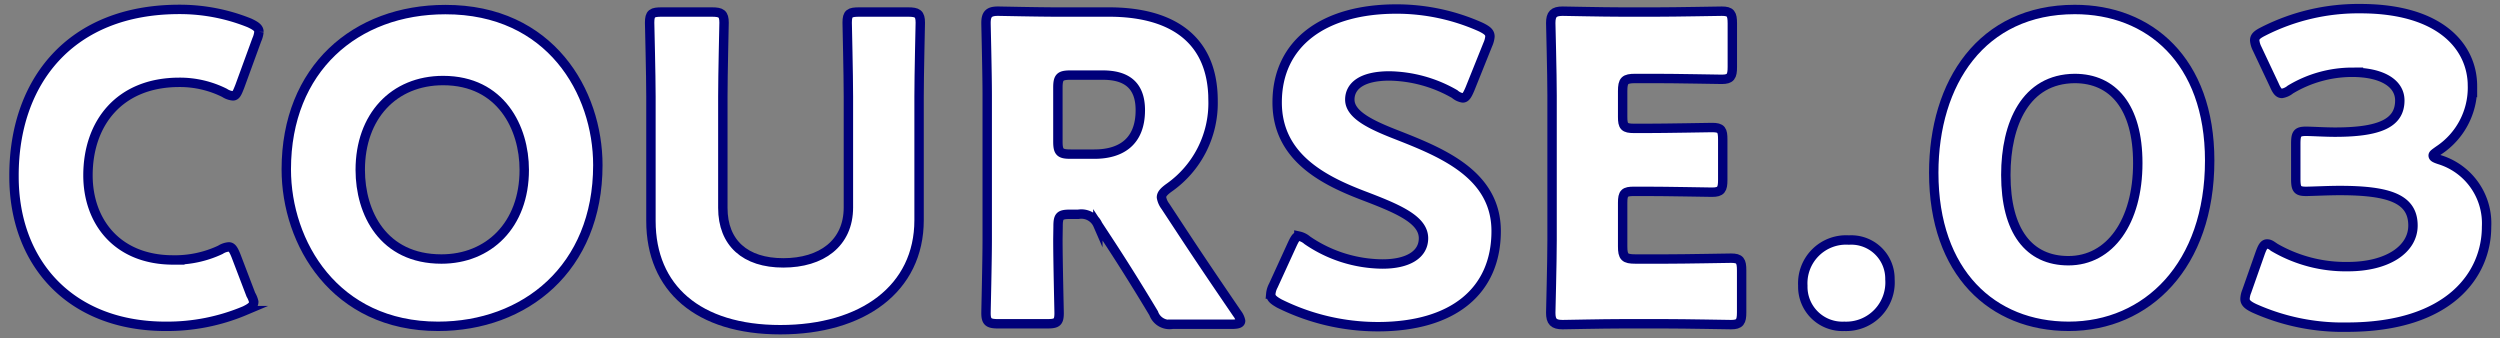 <svg id="レイヤー_1" data-name="レイヤー 1" xmlns="http://www.w3.org/2000/svg" viewBox="0 0 266 36"><rect x="0" y="0" width="266" height="36" fill="#808080" stroke="none"/><defs><style>.cls-1{fill:#fff;stroke:#00007a;stroke-miterlimit:10;}</style></defs><path class="cls-1" d="M27,32.11c0,.4-.31.63-.94.94a21.23,21.23,0,0,1-8.42,1.67c-10.21,0-16.15-6.8-16.15-15.93C1.44,8.71,7.47,1,19.08,1a19.83,19.83,0,0,1,7.47,1.44c.67.32,1,.54,1,.95a2.59,2.59,0,0,1-.23.85L25.51,9.2c-.27.68-.4,1-.72,1a1.94,1.94,0,0,1-.9-.32,10.65,10.65,0,0,0-4.81-1.12c-6.35,0-9.72,4.32-9.72,9.9,0,4.86,3.06,9,9.09,9a11.38,11.38,0,0,0,5-1.08,1.94,1.94,0,0,1,.9-.31c.31,0,.49.27.76.94l1.58,4.14A2.77,2.77,0,0,1,27,32.11Z"/><path class="cls-1" d="M63.61,17.57c0,11-7.78,17.15-17,17.15-11,0-16.15-8.87-16.15-16.7,0-10.71,7.38-17,16.92-17C58.57,1,63.61,9.79,63.61,17.57Zm-25.28.5c0,4.59,2.43,9.49,8.64,9.49,5,0,8.81-3.6,8.81-9.49,0-4.46-2.47-9.5-8.63-9.5C41.88,8.57,38.33,12.4,38.33,18.07Z"/><path class="cls-1" d="M97.79,23.42c0,7.29-6,11.66-14.76,11.66S69.26,30.67,69.26,23.51V10.28c0-2.38-.14-7.56-.14-7.87,0-1,.27-1.13,1.31-1.13h5.31c1,0,1.3.18,1.3,1.13,0,.31-.13,5.49-.13,7.87V22.12c0,3.73,2.38,5.85,6.43,5.85s6.93-2.07,6.93-5.9V10.28c0-2.38-.13-7.56-.13-7.87,0-1,.27-1.13,1.3-1.13h5.18c1,0,1.3.18,1.3,1.13,0,.31-.13,5.49-.13,7.87Z"/><path class="cls-1" d="M112.56,25.45c0,2.38.13,7.56.13,7.87,0,1-.27,1.13-1.3,1.13h-5.18c-1,0-1.3-.18-1.3-1.13,0-.31.13-5.49.13-7.87V10.15c0-2.39-.13-7.38-.13-7.7,0-.94.31-1.26,1.26-1.26.31,0,4.27.09,6.34.09H118c6.12,0,11.07,2.43,11.07,9.45A11,11,0,0,1,124.35,20c-.54.4-.77.67-.77,1a2.16,2.16,0,0,0,.41.94l1.48,2.25c1.89,2.88,3.38,5.09,6.17,9.18a1.88,1.88,0,0,1,.36.77c0,.27-.32.36-.95.36h-6.3a1.79,1.79,0,0,1-2-1.17c-1.8-3-3.29-5.36-4.55-7.29l-1.39-2.12a1.91,1.91,0,0,0-2.07-1.12h-.86c-1.12,0-1.3.18-1.3,1.3Zm0-10.4c0,1.13.22,1.35,1.35,1.35h2.52c2.83,0,4.9-1.3,4.9-4.68,0-2.74-1.57-3.73-4-3.73h-3.42c-1.13,0-1.35.22-1.35,1.35Z"/><path class="cls-1" d="M159.19,24.59c0,6.39-4.59,10.17-12.6,10.17a23.55,23.55,0,0,1-10.48-2.47c-.63-.36-.9-.59-.9-1a2.34,2.34,0,0,1,.27-.9l2-4.37c.27-.58.45-.9.72-.9a2,2,0,0,1,.9.45,14.34,14.34,0,0,0,8,2.52c2.69,0,4.36-1,4.36-2.74,0-2-2.75-3.15-6.43-4.55-4.23-1.62-9.14-4.09-9.14-9.9,0-6.34,5-9.94,12.69-9.94a21.93,21.93,0,0,1,9,1.93c.63.32.95.54.95,1a2.59,2.59,0,0,1-.23.85L156.4,9.47c-.27.63-.45.95-.76.95a1.73,1.73,0,0,1-.86-.41,14.36,14.36,0,0,0-6.93-1.93c-3.1,0-4.23,1.17-4.23,2.52,0,1.66,2.39,2.74,5.18,3.82C153.61,16.31,159.19,18.65,159.19,24.59Z"/><path class="cls-1" d="M177.19,27.56c2.12,0,6.66-.09,7-.09.94,0,1.12.27,1.12,1.31v4.45c0,1-.18,1.31-1.12,1.31-.32,0-4.86-.09-7-.09H172.6c-2.07,0-6,.09-6.34.09-.95,0-1.26-.32-1.26-1.26,0-.32.14-5.31.14-7.7V10.15c0-2.39-.14-7.38-.14-7.7,0-.94.31-1.26,1.26-1.26.31,0,4.27.09,6.34.09h3.6c2.12,0,6.66-.09,7-.09.94,0,1.12.27,1.12,1.31V7.13c0,1-.18,1.31-1.12,1.31-.32,0-4.86-.09-7-.09H174c-1.13,0-1.35.22-1.35,1.35v2.74c0,1,.18,1.22,1.21,1.22h1.31c2.11,0,6.66-.09,7-.09,1,0,1.13.27,1.13,1.3v4.28c0,1-.18,1.3-1.13,1.3-.31,0-4.86-.09-7-.09h-1.31c-1,0-1.21.18-1.21,1.22v4.63c0,1.13.22,1.35,1.35,1.35Z"/><path class="cls-1" d="M201.09,29.72a4.67,4.67,0,0,1-4.86,5,4.21,4.21,0,0,1-4.41-4.32,4.61,4.61,0,0,1,4.9-4.86A4.12,4.12,0,0,1,201.09,29.72Z"/><path class="cls-1" d="M235.11,17.08c0,11.16-6.66,17.64-15,17.64-8.1,0-14.36-5.67-14.36-16.34,0-9.58,5.09-17.37,15-17.37C228.67,1,235.11,6.41,235.11,17.08Zm-21.69,1.53c0,6,2.47,9.13,6.66,9.13,4.41,0,7.38-4.14,7.38-10.39,0-6-2.66-9-6.71-9C215.53,8.39,213.42,13.16,213.42,18.61Z"/><path class="cls-1" d="M258.89,16.54c0,.18.14.27.68.45a7.09,7.09,0,0,1,5,7.15c0,5-3.87,10.67-14.85,10.67a23,23,0,0,1-9.85-2c-.68-.32-1-.59-1-1a2.34,2.34,0,0,1,.18-.81l1.44-4.09c.23-.63.41-.95.72-.95s.45.14.86.41a15.09,15.09,0,0,0,7.74,2c4.23,0,6.93-1.85,6.93-4.37,0-2.83-2.48-3.73-7.79-3.73-1.26,0-3,.09-3.6.09-.94,0-1.08-.27-1.08-1.35V15.32c0-1.08.14-1.35,1.08-1.35.59,0,2,.09,3.11.09,4.81,0,6.88-1,6.88-3.37,0-1.85-1.93-3-5.08-3a12.76,12.76,0,0,0-6.57,1.84,1.9,1.9,0,0,1-.9.41c-.32,0-.54-.27-.81-.9L240.17,5.2a2.43,2.43,0,0,1-.27-.9c0-.41.27-.63.9-.95A22.29,22.29,0,0,1,251.15.92c8.55,0,11.92,4.1,11.92,8.24A8,8,0,0,1,259.48,16C259.11,16.27,258.89,16.4,258.89,16.54Z"/></svg>